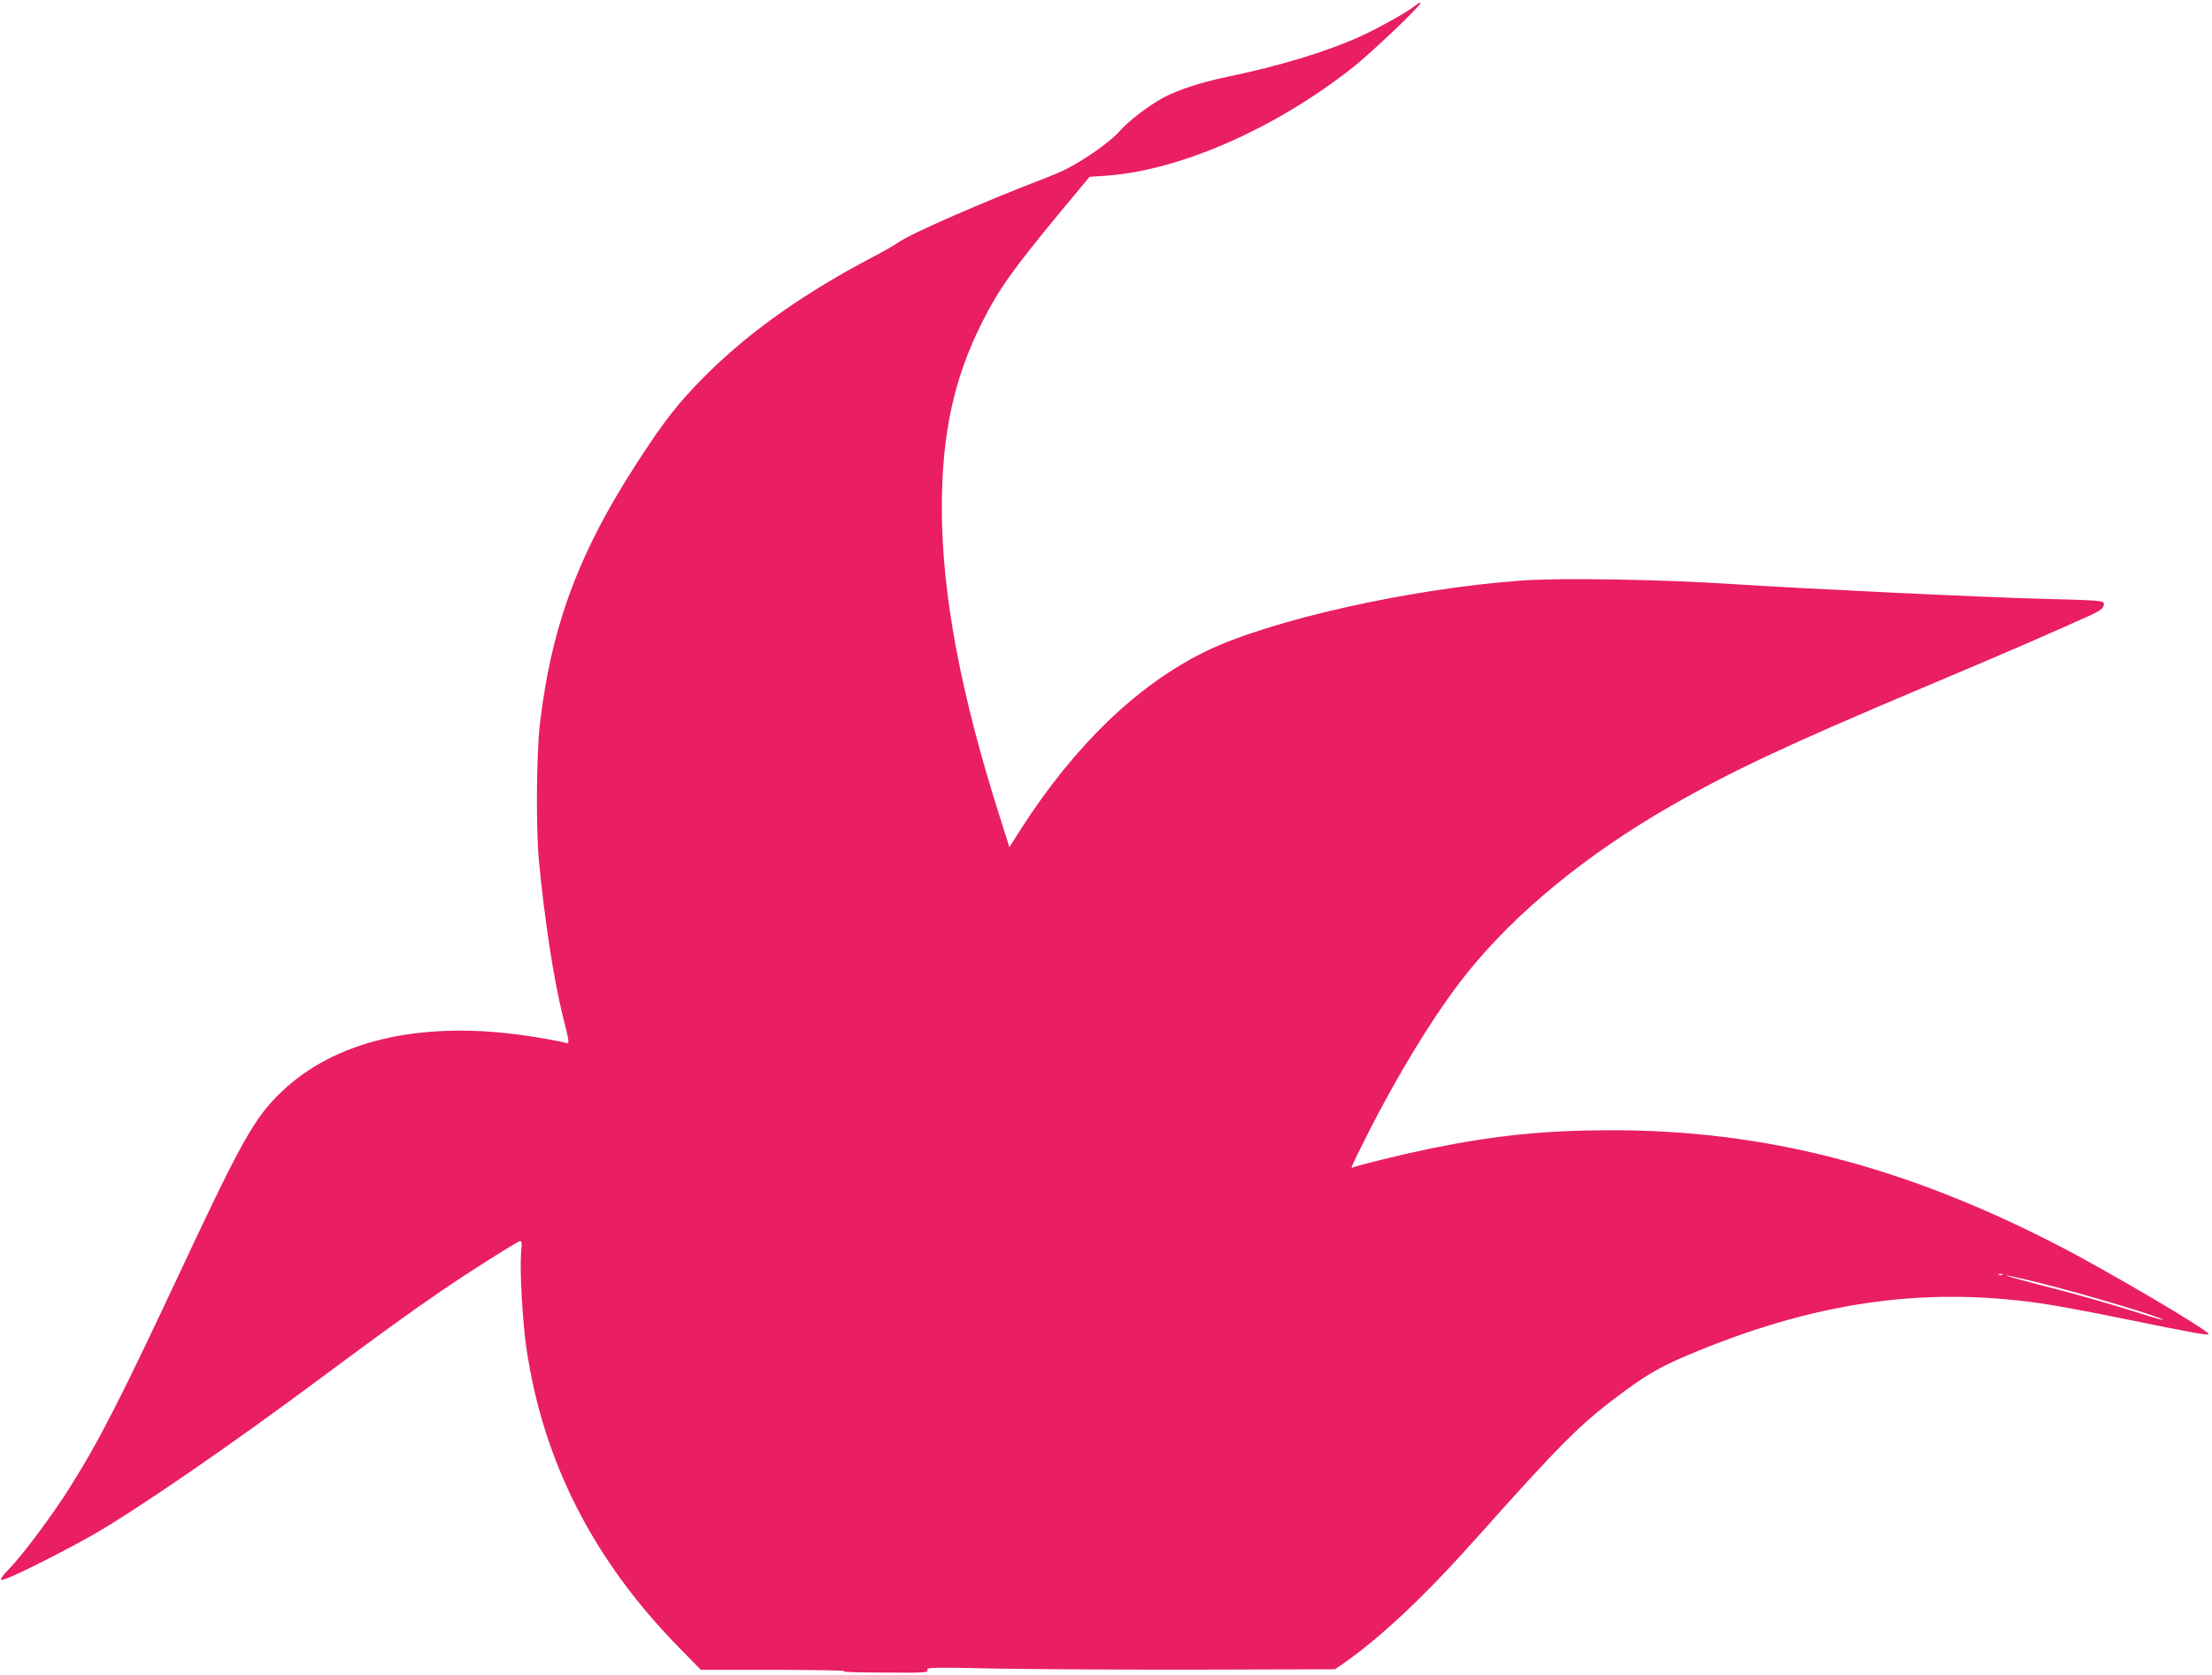 <?xml version="1.0" standalone="no"?>
<!DOCTYPE svg PUBLIC "-//W3C//DTD SVG 20010904//EN"
 "http://www.w3.org/TR/2001/REC-SVG-20010904/DTD/svg10.dtd">
<svg version="1.0" xmlns="http://www.w3.org/2000/svg"
 width="1280pt" height="969pt" viewBox="0 0 1280 969"
 preserveAspectRatio="xMidYMid meet">
<g transform="translate(0,969) scale(0.1,-0.1)"
fill="#e91e63" stroke="none">
<path d="M8190 9658 c-47 -38 -215 -132 -321 -180 -201 -90 -463 -169 -769
-233 -154 -32 -284 -75 -370 -121 -88 -48 -203 -137 -254 -196 -23 -28 -94
-85 -166 -133 -97 -64 -154 -94 -255 -133 -351 -134 -793 -327 -857 -375 -18
-13 -87 -53 -153 -87 -381 -201 -683 -412 -928 -649 -154 -150 -239 -251 -363
-436 -389 -577 -559 -1014 -630 -1615 -20 -173 -23 -601 -6 -785 34 -357 87
-698 141 -914 33 -128 36 -151 22 -147 -42 12 -187 37 -286 50 -581 75 -1059
-40 -1363 -329 -158 -149 -233 -283 -595 -1056 -335 -715 -465 -970 -633
-1236 -98 -157 -277 -396 -352 -472 -34 -34 -50 -57 -44 -63 10 -10 282 123
507 248 240 133 822 532 1360 934 330 245 504 371 680 491 145 100 422 275
450 286 15 5 16 -3 10 -73 -8 -93 9 -395 31 -544 96 -655 385 -1223 879 -1729
l130 -133 440 0 c242 -1 418 -4 390 -8 -29 -4 65 -8 219 -8 246 -2 268 -1 262
15 -6 15 24 16 406 8 227 -4 760 -7 1183 -6 l770 2 45 31 c221 154 472 390
778 733 474 532 597 655 817 819 154 116 240 166 393 231 727 308 1360 402
2047 304 77 -11 286 -49 465 -86 432 -88 510 -102 510 -92 0 21 -591 369 -877
516 -884 455 -1691 663 -2573 663 -391 0 -673 -29 -1053 -106 -160 -33 -431
-99 -449 -110 -15 -9 -9 5 73 168 184 368 411 738 588 957 281 351 695 690
1179 967 353 203 675 354 1457 684 478 201 730 311 972 420 53 25 72 39 76 56
4 21 0 23 -47 28 -28 3 -163 8 -301 11 -315 7 -1400 59 -1810 86 -394 26 -984
36 -1206 20 -646 -46 -1462 -229 -1834 -411 -392 -192 -756 -542 -1068 -1028
l-66 -104 -55 174 c-227 711 -336 1292 -336 1789 0 428 70 750 233 1074 96
191 177 305 455 641 l167 201 92 6 c430 30 980 271 1433 628 105 83 399 363
390 372 -3 3 -16 -4 -30 -15z m3397 -7344 c-3 -3 -12 -4 -19 -1 -8 3 -5 6 6 6
11 1 17 -2 13 -5z m203 -44 c260 -64 737 -207 726 -217 -2 -2 -59 14 -127 36
-185 59 -391 117 -604 171 -104 27 -183 49 -174 50 8 0 89 -18 179 -40z"/>
</g>
</svg>
